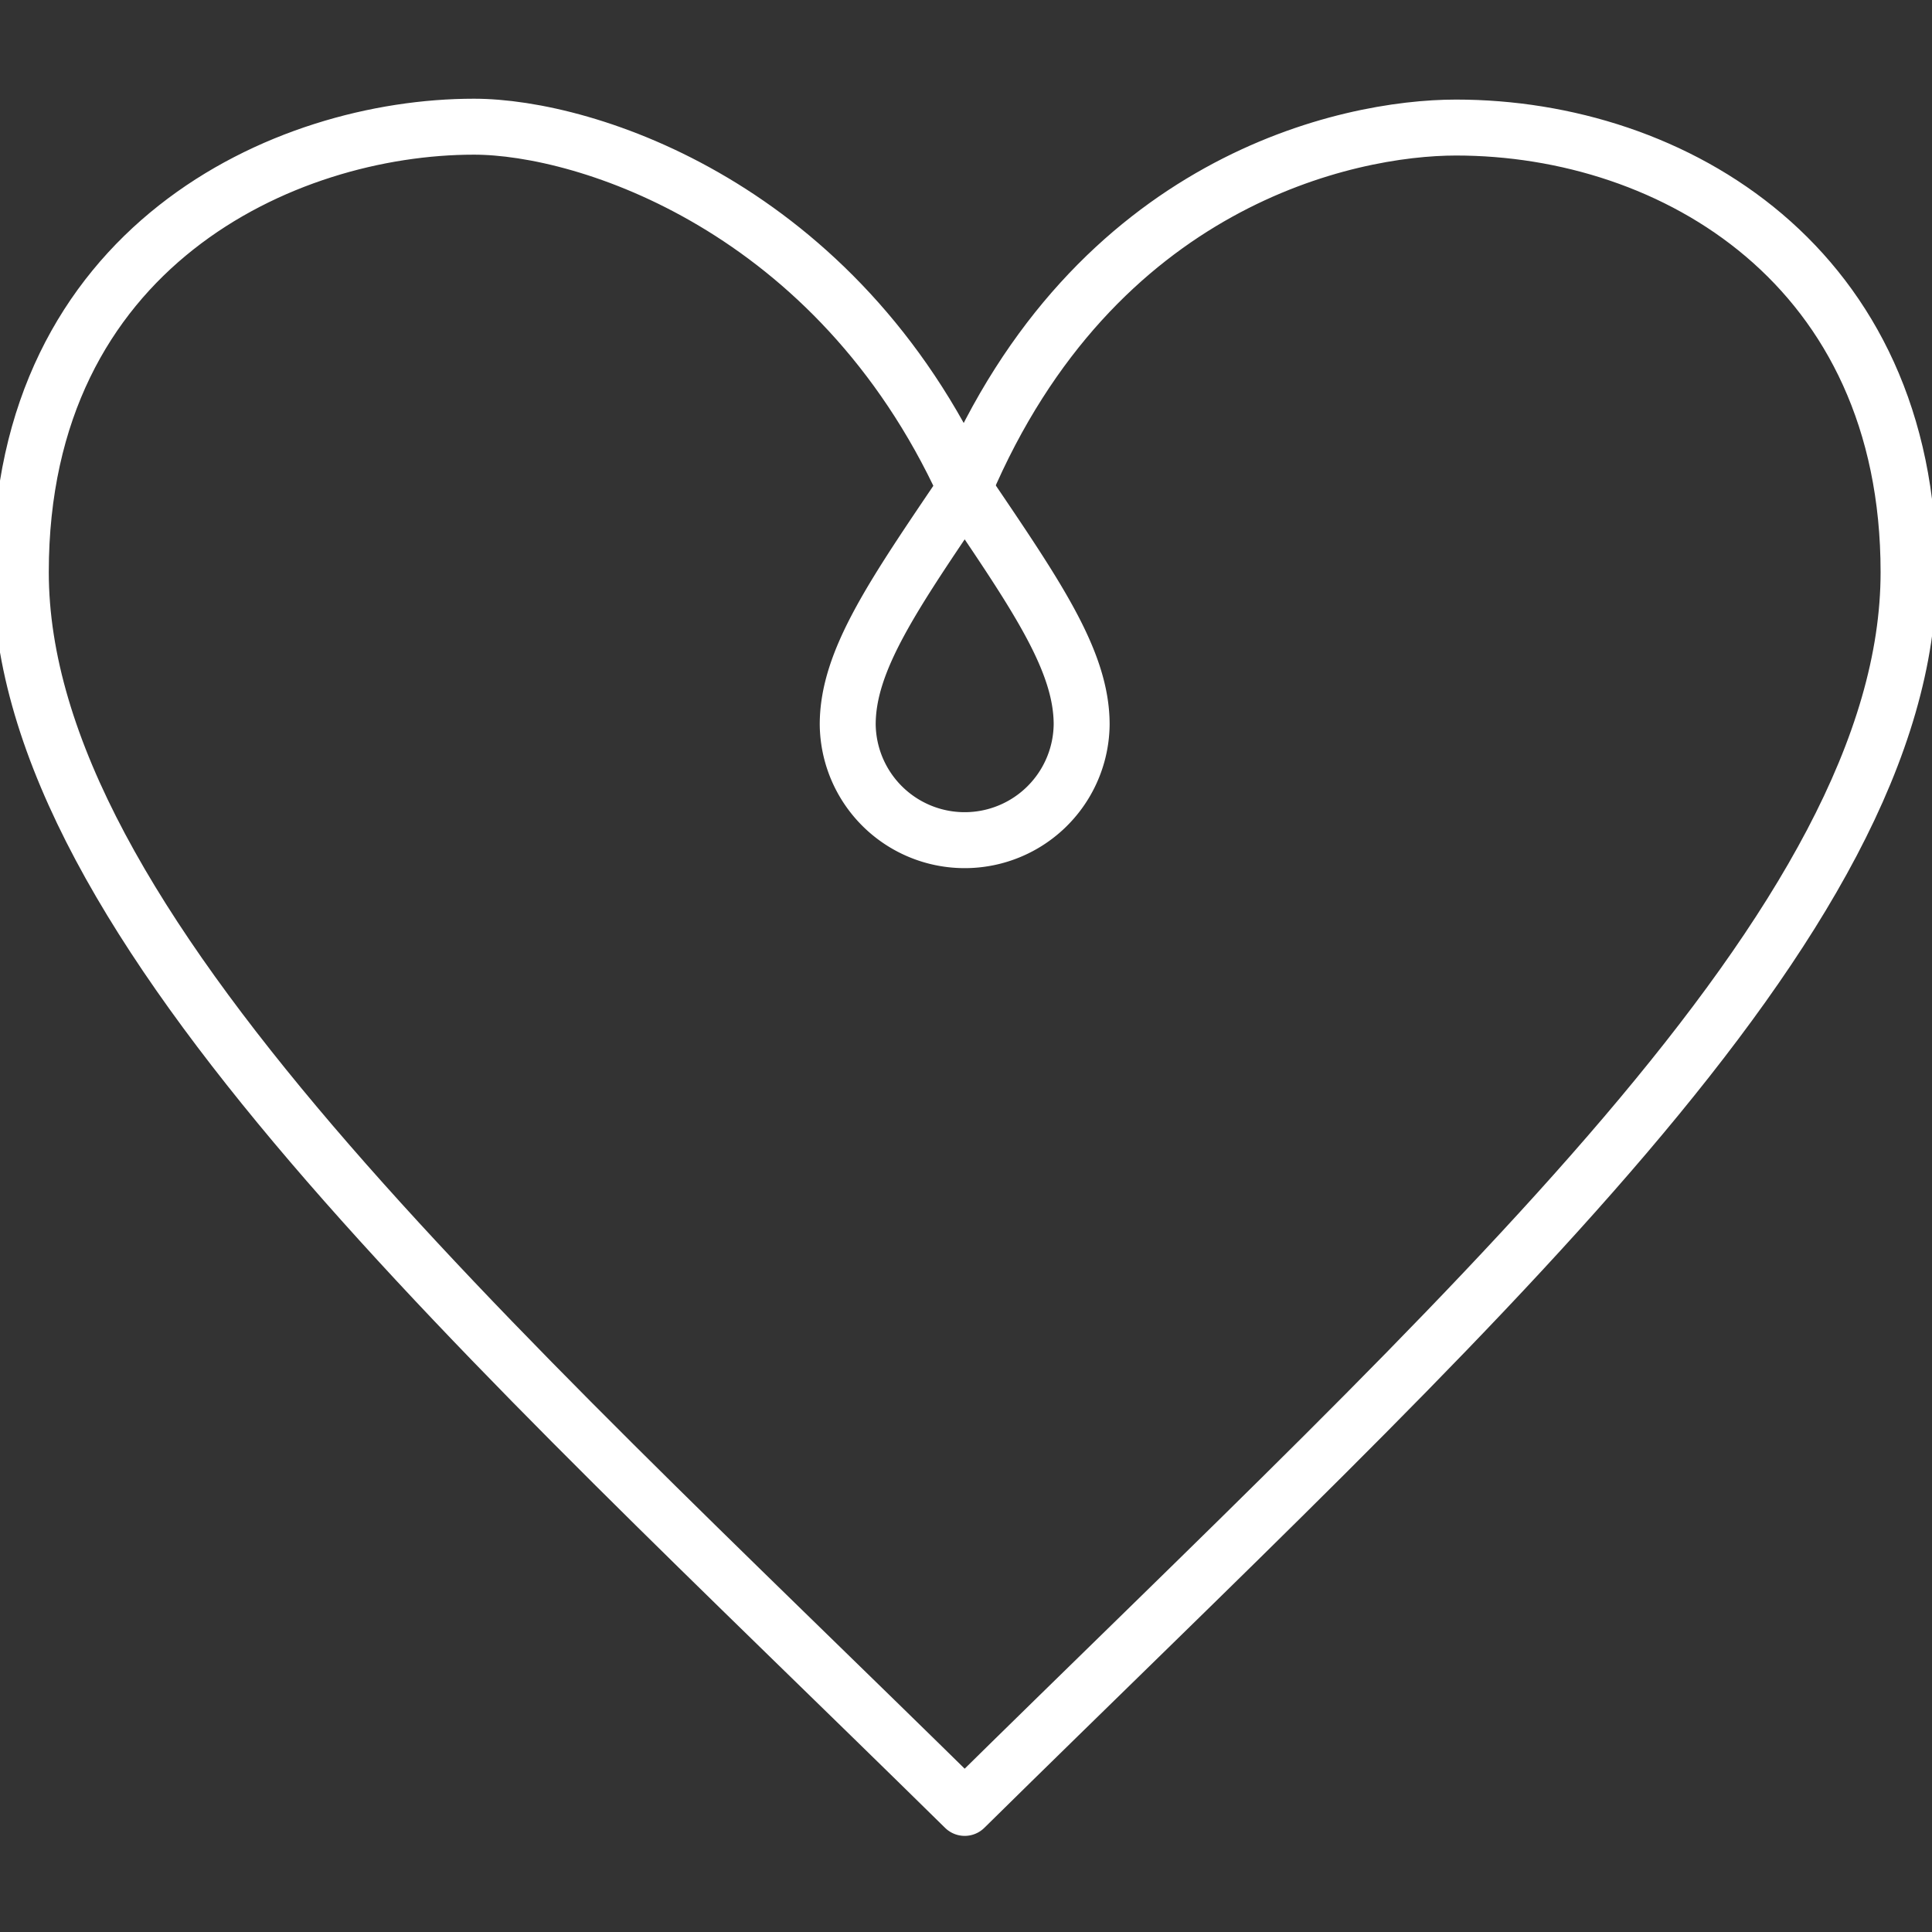 <svg xmlns="http://www.w3.org/2000/svg" xmlns:xlink="http://www.w3.org/1999/xlink" width="149" height="149" viewBox="0 0 149 149">
  <rect x="0" y="0" width="149" height="149" fill="#333333" stroke="none"/>
  <defs>
    <clipPath id="clip-path">
      <rect id="Rectangle_394" data-name="Rectangle 394" width="149" height="149" transform="translate(968 747.798)" fill="#fff" stroke="#707070" stroke-width="1"/>
    </clipPath>
  </defs>
  <g id="Mask_Group_66" data-name="Mask Group 66" transform="translate(-968 -747.798)" clip-path="url(#clip-path)">
    <g id="Heart_White" transform="translate(969.605 757.569)">
      <path id="Path_111" data-name="Path 111" d="M127.686,31.591c-8.351,0-27.871,4.11-37.892,27.695C79.884,37.713,60.63,31.525,51.948,31.525,37.3,31.525,17,40.79,17,65.877c0,27.165,35.537,58.652,72.794,95.307,38.806-38.23,72.794-68.38,72.794-95.307,0-23.559-18.093-34.286-34.9-34.286Z" transform="translate(-17 -31.525)" fill="none" stroke="#fff" stroke-linecap="round" stroke-linejoin="round" stroke-width="4.315"/>
      <path id="b" d="M111.738,69.125c-5.491,8.115-9.02,13.191-9.02,18.124a9.021,9.021,0,0,0,18.041,0c0-4.934-3.529-10.01-9.02-18.124Z" transform="translate(-38.945 -41.151)" fill="none" stroke="#fff" stroke-linecap="round" stroke-linejoin="round" stroke-width="4.315"/>
    </g>
  </g>
</svg>
